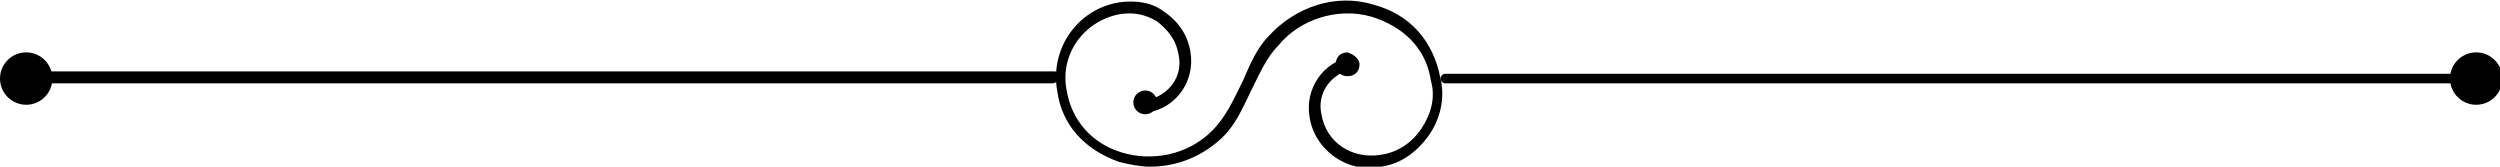 <svg xmlns="http://www.w3.org/2000/svg" width="180" height="12" viewBox="0 0 180 12" fill="none"><g clip-path="url(#clip0_28_1349)"><path d="M82.8 12C82.114 12 81.257 11.829 80.571 11.657C78.171 10.8 76.457 9.086 76.114 6.514C75.6 3.6 77.486 0.686 80.571 0.171C81.771 1.81608e-05 82.971 0.171 83.829 0.857C84.857 1.543 85.543 2.571 85.714 3.771C86.057 5.829 84.686 7.714 82.8 8.057C82.629 8.057 82.457 7.886 82.286 7.714C82.286 7.543 82.457 7.371 82.629 7.2C84.171 6.857 85.2 5.486 84.857 3.943C84.686 2.914 84.171 2.229 83.314 1.543C82.457 1.029 81.6 0.857 80.571 1.029C78 1.543 76.286 3.943 76.8 6.514C77.143 8.571 78.514 10.286 80.743 10.971C82.971 11.657 85.543 11.143 87.257 9.429C88.286 8.4 88.8 7.2 89.486 5.829C90 4.629 90.514 3.429 91.371 2.571C93.257 0.514 96.171 -0.514 98.914 0.343C101.486 1.029 103.2 2.914 103.714 5.657C104.057 7.029 103.714 8.571 102.857 9.771C102 10.971 100.8 11.829 99.428 12C97.028 12.514 94.629 10.8 94.286 8.4C93.943 6.343 95.314 4.457 97.2 4.114C97.371 4.114 97.543 4.286 97.714 4.457C97.714 4.629 97.543 4.8 97.371 4.971C95.829 5.314 94.8 6.686 95.143 8.229C95.486 10.286 97.371 11.486 99.428 11.143C100.629 10.971 101.657 10.286 102.343 9.257C103.029 8.229 103.371 7.029 103.029 5.829C102.686 3.429 100.971 1.886 98.743 1.2C96.343 0.514 93.6 1.371 92.057 3.257C91.2 4.114 90.686 5.314 90.171 6.343C89.486 7.714 88.971 9.086 87.771 10.114C86.4 11.314 84.686 12 82.8 12Z" fill="black"></path><path d="M178.114 6H104.057C103.886 6 103.714 5.829 103.714 5.657C103.714 5.486 103.886 5.314 104.057 5.314H178.114C178.286 5.314 178.457 5.486 178.457 5.657C178.457 5.829 178.286 6 178.114 6Z" fill="black"></path><path d="M75.771 6H1.886C1.714 6 1.543 5.829 1.543 5.657C1.371 5.314 1.543 5.143 1.886 5.143H75.943C76.114 5.143 76.286 5.314 76.286 5.486C76.286 5.829 75.943 6 75.771 6Z" fill="black"></path><path d="M82.457 8.229C82.93 8.229 83.314 7.845 83.314 7.371C83.314 6.898 82.93 6.514 82.457 6.514C81.984 6.514 81.6 6.898 81.6 7.371C81.6 7.845 81.984 8.229 82.457 8.229Z" fill="black"></path><path d="M97.886 4.629C97.886 5.143 97.543 5.486 97.028 5.486C96.514 5.486 96.171 5.143 96.171 4.629C96.171 4.114 96.514 3.771 97.028 3.771C97.543 3.943 97.886 4.286 97.886 4.629Z" fill="black"></path><path d="M178.286 7.543C179.327 7.543 180.172 6.699 180.172 5.657C180.172 4.616 179.327 3.771 178.286 3.771C177.244 3.771 176.4 4.616 176.4 5.657C176.4 6.699 177.244 7.543 178.286 7.543Z" fill="black"></path><path d="M1.886 7.543C2.927 7.543 3.771 6.699 3.771 5.657C3.771 4.616 2.927 3.771 1.886 3.771C0.844 3.771 0 4.616 0 5.657C0 6.699 0.844 7.543 1.886 7.543Z" fill="black"></path></g><defs><clipPath id="clip0_28_1349"><rect width="180" height="12" fill="white"></rect></clipPath></defs></svg>